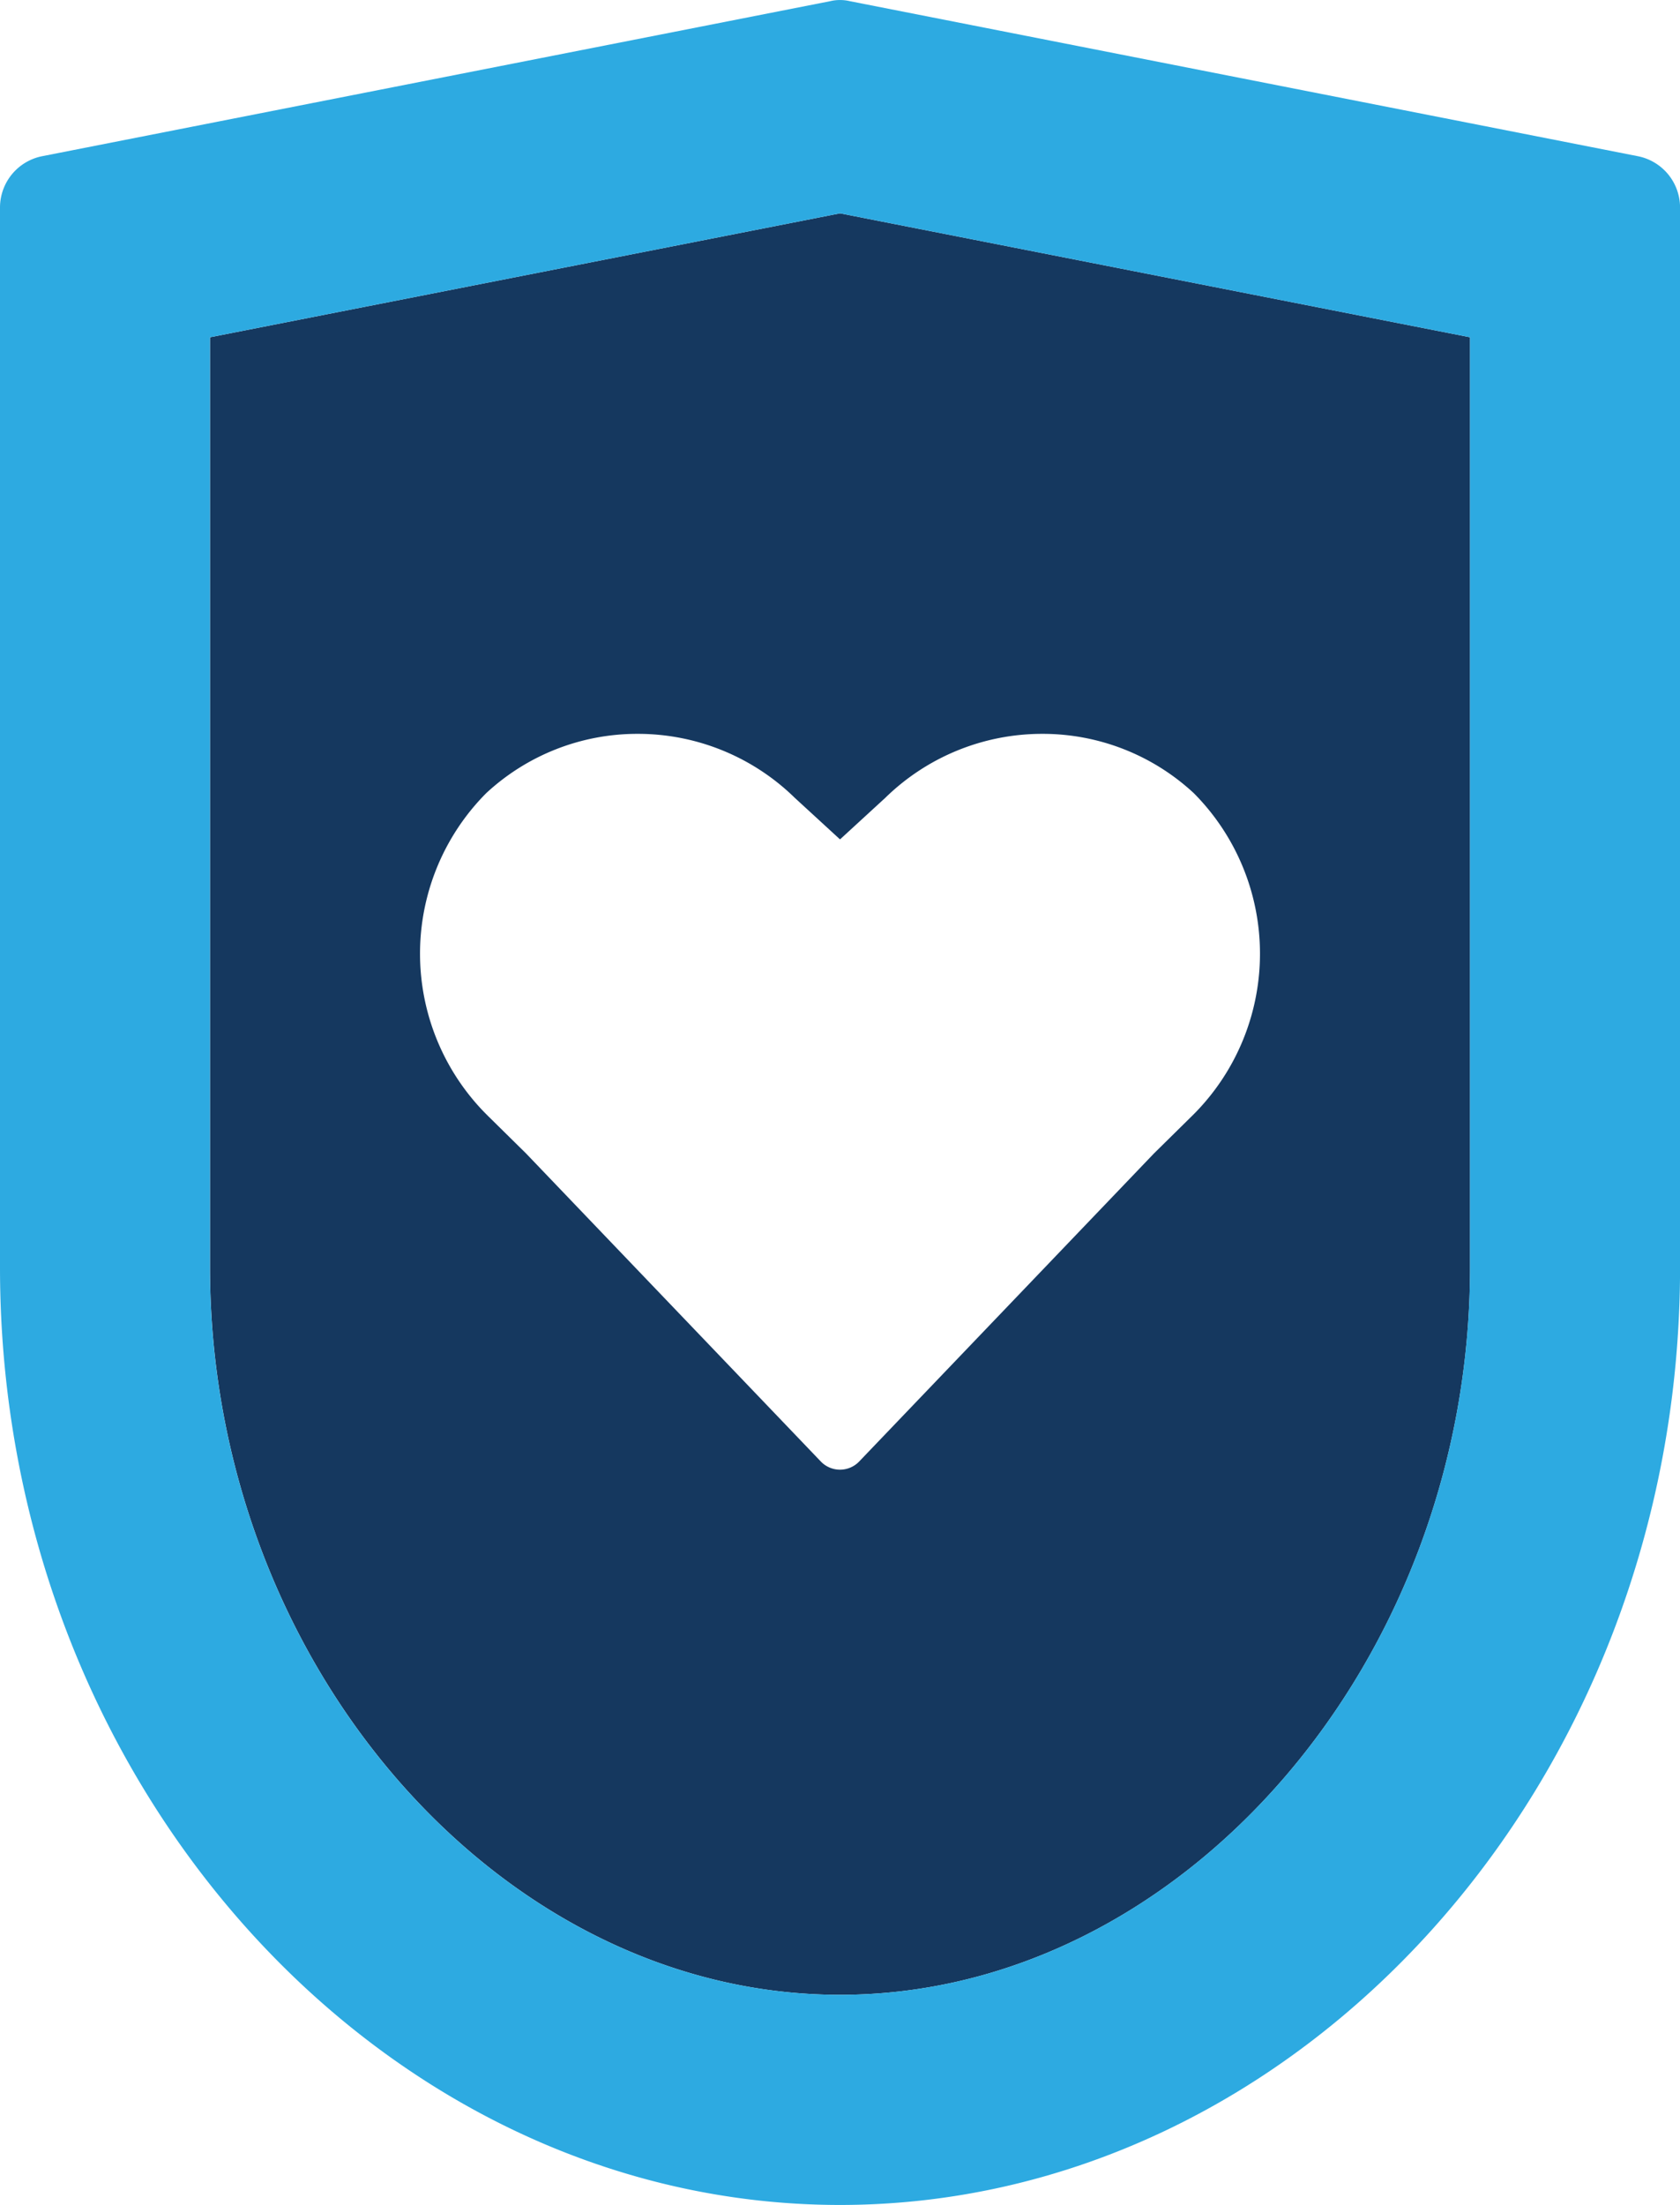 <svg xmlns="http://www.w3.org/2000/svg" viewBox="0 0 33.551 44.018"><defs><style>.cls-1{fill:#2daae1;}.cls-2{fill:#15385f;}</style></defs><title>Asset 1889</title><g id="Layer_2" data-name="Layer 2"><g id="Icons"><path class="cls-1" d="M16.776,0a.828.828,0,0,0-.199.024.852.852,0,0,1,.398,0A.828.828,0,0,0,16.776,0Z"/><path class="cls-2" d="M4.194,6.733V25.302c0,7.871,5.762,14.521,12.582,14.521s12.582-6.65,12.582-14.521V6.733L16.776,4.259Zm16.618,7.917a4.436,4.436,0,0,1,3.03,1.185,4.545,4.545,0,0,1-.063,6.469l-.734.723L17.153,29.182a.531.531,0,0,1-.755,0l-5.892-6.155-.734-.723a4.545,4.545,0,0,1-.063-6.469A4.436,4.436,0,0,1,12.739,14.65a4.481,4.481,0,0,1,3.135,1.279l.902.828.902-.828A4.481,4.481,0,0,1,20.812,14.65Z"/><path class="cls-1" d="M32.702,3.117,16.975.024a.852.852,0,0,0-.398,0L.849,3.117A1.045,1.045,0,0,0,0,4.144V25.302C0,35.64,7.654,44.018,16.776,44.018s16.776-8.377,16.776-18.715V4.144A1.045,1.045,0,0,0,32.702,3.117ZM29.357,25.302c0,7.871-5.762,14.521-12.582,14.521s-12.582-6.65-12.582-14.521V6.733L16.776,4.259,29.357,6.733Z"/></g></g></svg>